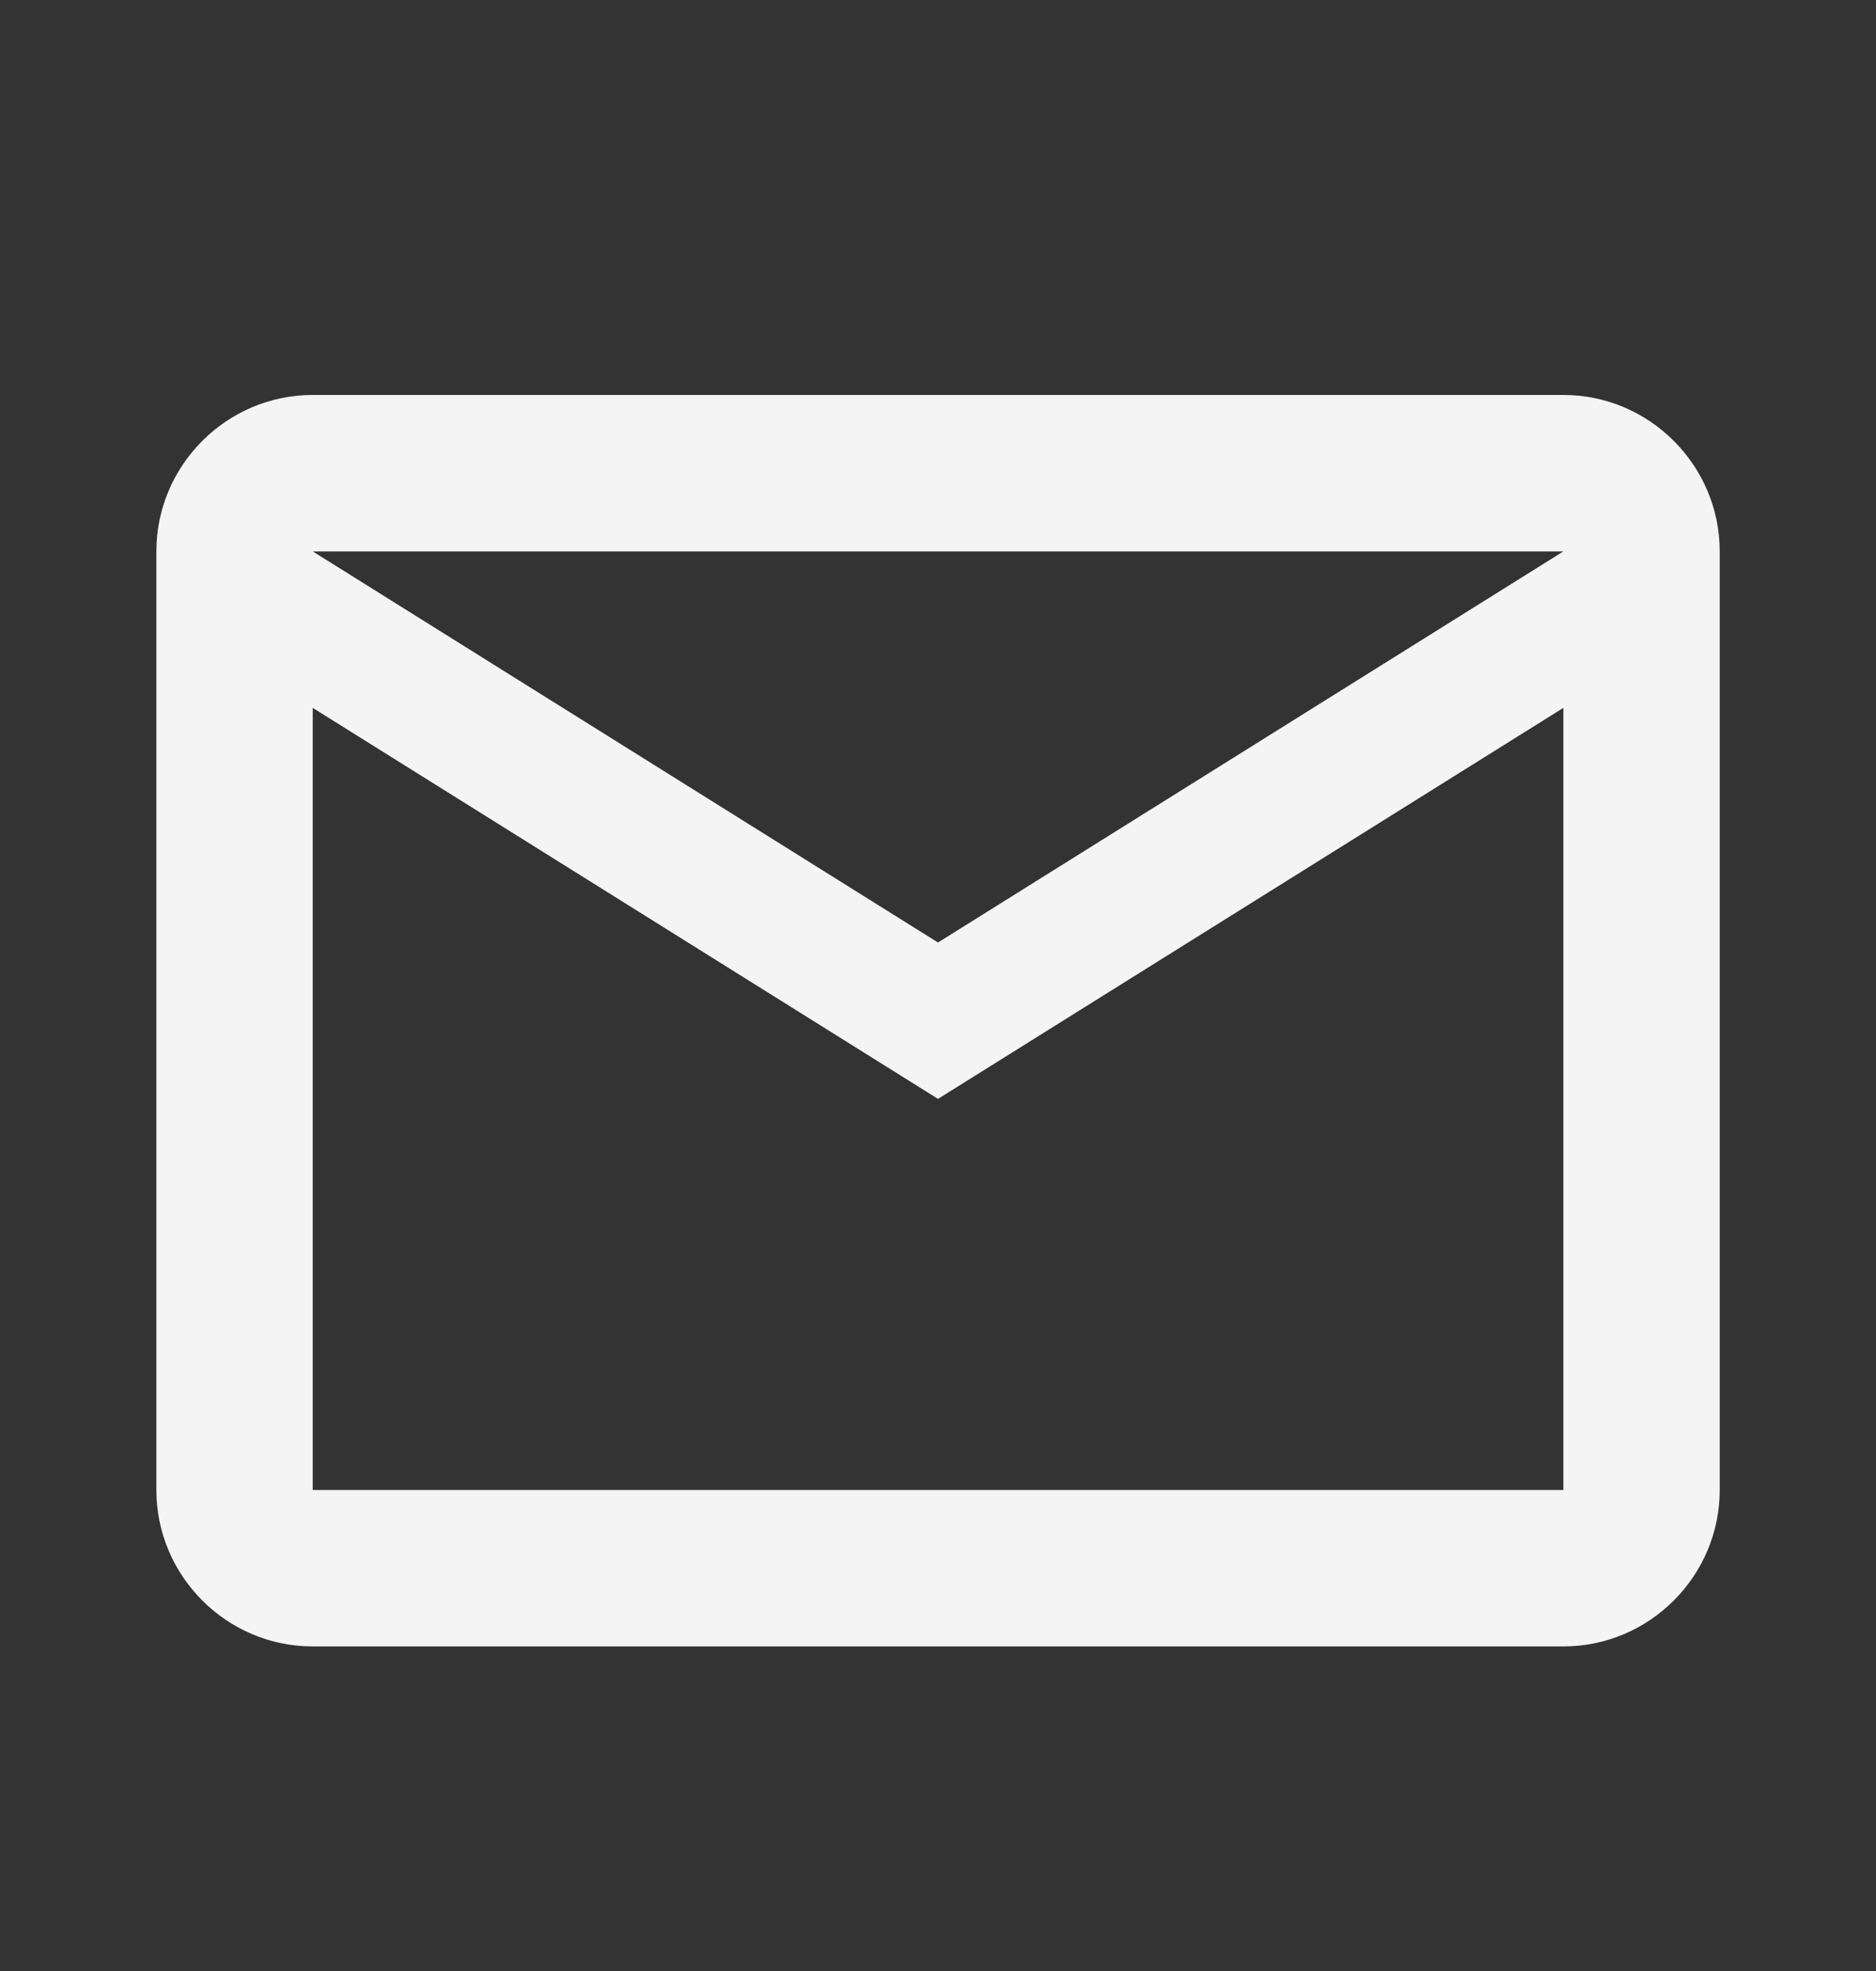 <svg width="20" height="21" viewBox="0 0 20 21" fill="none" xmlns="http://www.w3.org/2000/svg">
<rect x="0" y="0" width="20" height="21" fill="#333333" stroke="none"/>
<path d="M18.334 5.875C18.334 4.958 17.584 4.208 16.667 4.208H3.334C2.417 4.208 1.667 4.958 1.667 5.875V15.875C1.667 16.792 2.417 17.542 3.334 17.542H16.667C17.584 17.542 18.334 16.792 18.334 15.875V5.875ZM16.667 5.875L10 10.042L3.334 5.875H16.667ZM16.667 15.875H3.334V7.542L10 11.708L16.667 7.542V15.875Z" fill="#F4F4F4"/>
</svg>
